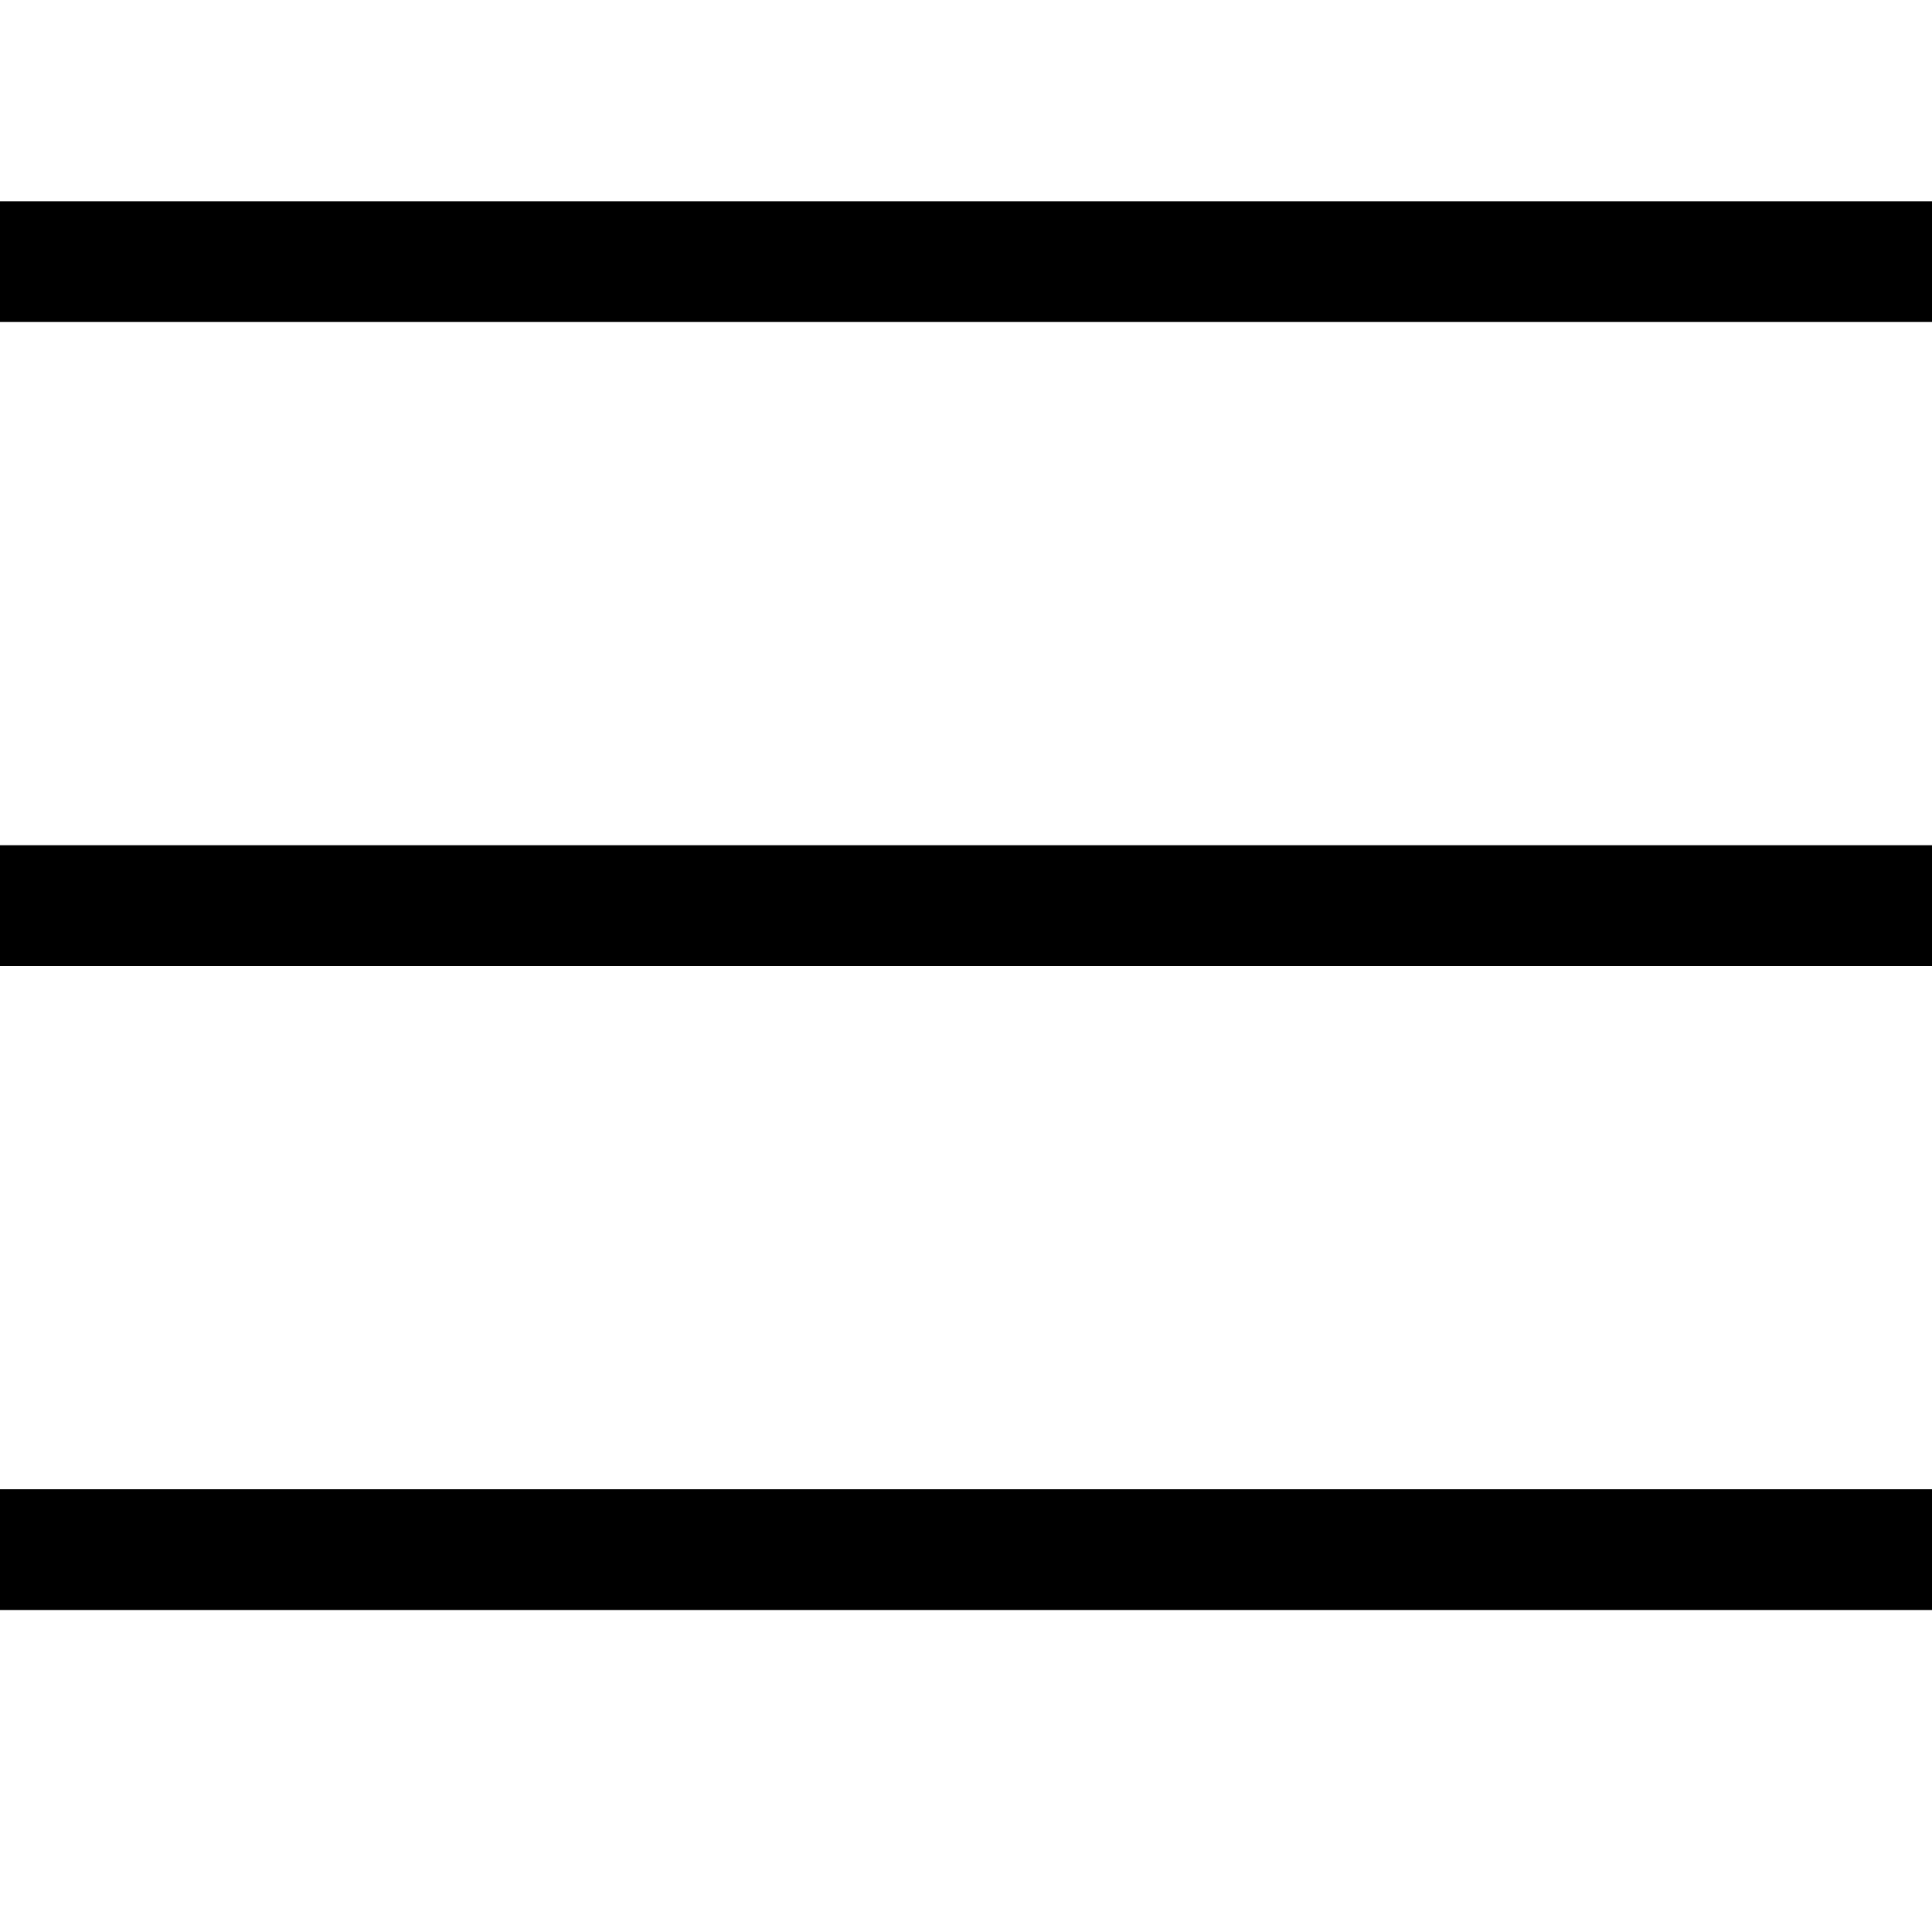 <?xml version="1.0" encoding="UTF-8"?> <svg xmlns="http://www.w3.org/2000/svg" width="24" height="24" viewBox="0 0 24 24" fill="none"><line y1="3.25" x2="24" y2="3.25" stroke="black" stroke-width="1.5"></line><line y1="11.25" x2="24" y2="11.25" stroke="black" stroke-width="1.5"></line><line y1="19.25" x2="24" y2="19.25" stroke="black" stroke-width="1.5"></line></svg> 